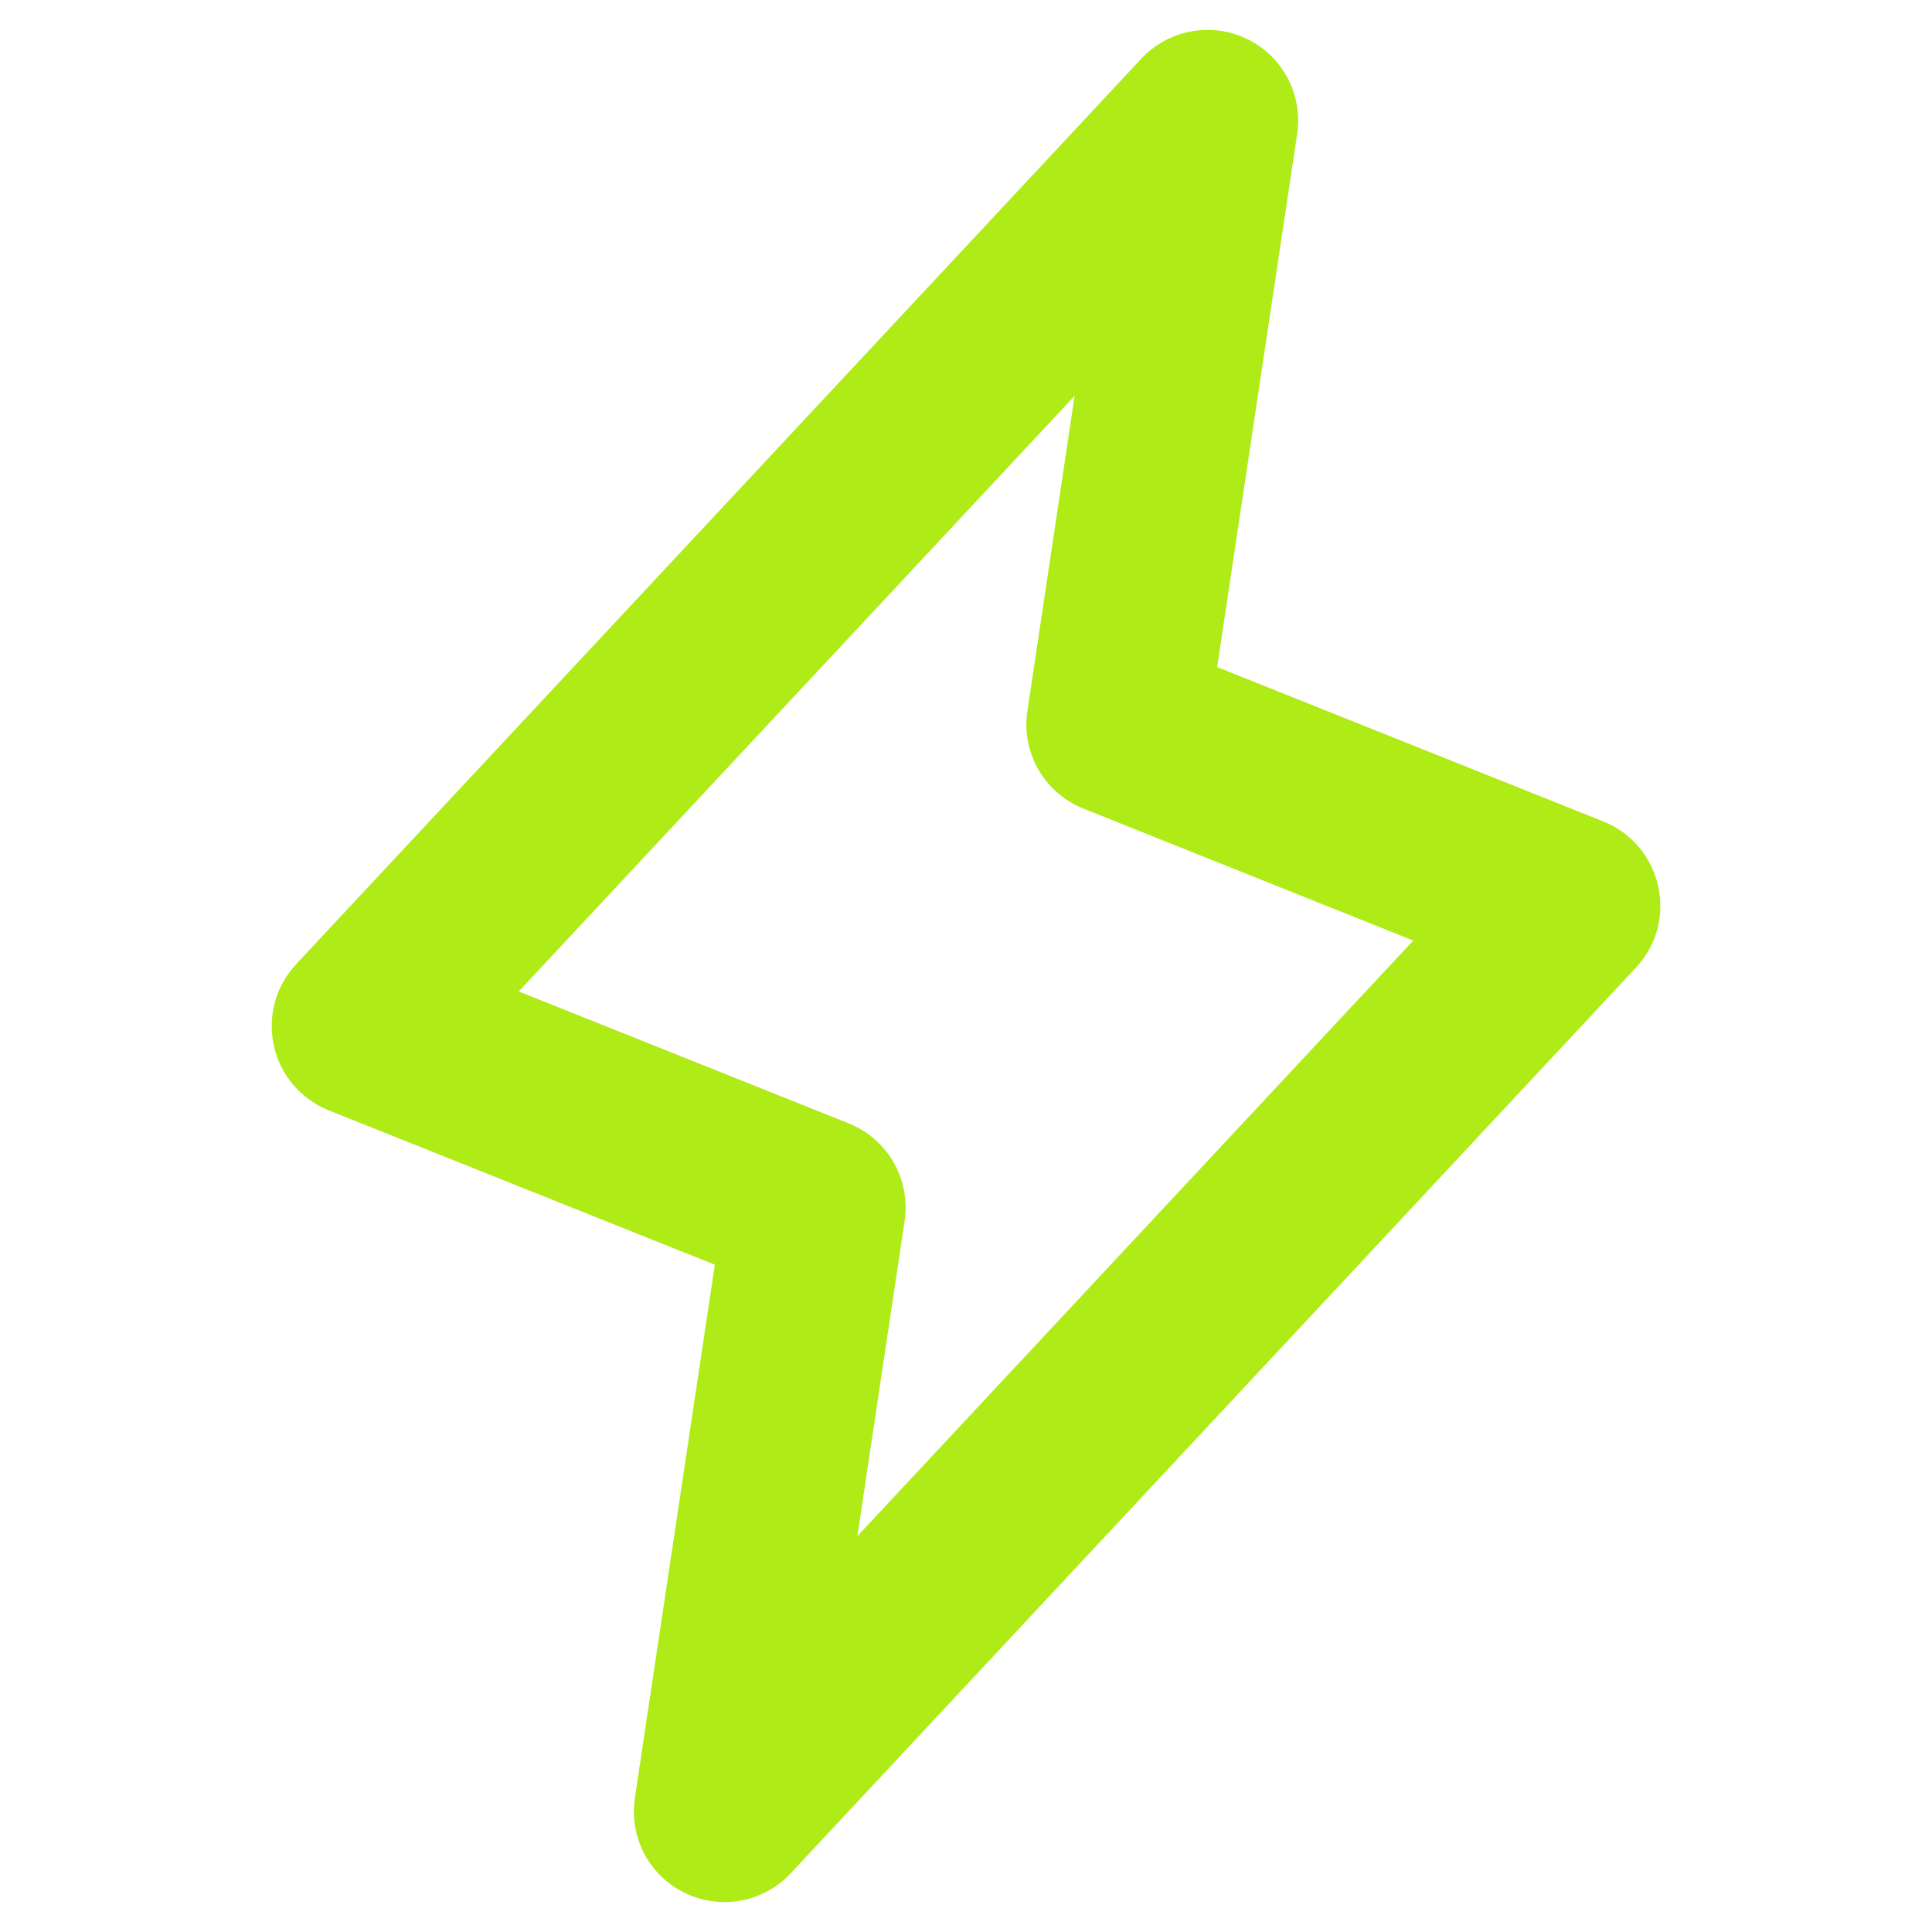 <svg width="18" height="18" viewBox="0 0 18 18" fill="none" xmlns="http://www.w3.org/2000/svg">
<path d="M15.448 8.253C15.418 8.119 15.356 7.995 15.268 7.89C15.179 7.786 15.066 7.705 14.939 7.654L11.34 6.215L12.085 1.25C12.112 1.072 12.081 0.889 11.998 0.73C11.914 0.57 11.781 0.441 11.618 0.363C11.456 0.284 11.273 0.26 11.096 0.293C10.918 0.326 10.756 0.415 10.633 0.547L2.758 8.984C2.665 9.085 2.597 9.206 2.561 9.338C2.525 9.471 2.522 9.61 2.552 9.744C2.581 9.878 2.643 10.002 2.732 10.107C2.821 10.211 2.934 10.293 3.061 10.344L6.66 11.783L5.915 16.75C5.888 16.928 5.919 17.11 6.002 17.27C6.086 17.43 6.219 17.558 6.382 17.637C6.544 17.715 6.727 17.74 6.904 17.707C7.082 17.674 7.244 17.585 7.367 17.453L15.242 9.015C15.336 8.915 15.404 8.793 15.44 8.66C15.476 8.527 15.479 8.387 15.448 8.253ZM7.988 14.312L8.428 11.375C8.457 11.187 8.42 10.995 8.326 10.83C8.231 10.665 8.084 10.537 7.907 10.466L4.833 9.237L10.012 3.688L9.572 6.625C9.543 6.813 9.58 7.005 9.674 7.169C9.769 7.334 9.916 7.462 10.093 7.533L13.167 8.763L7.988 14.312Z" fill="#AFEB17"/>
</svg>
